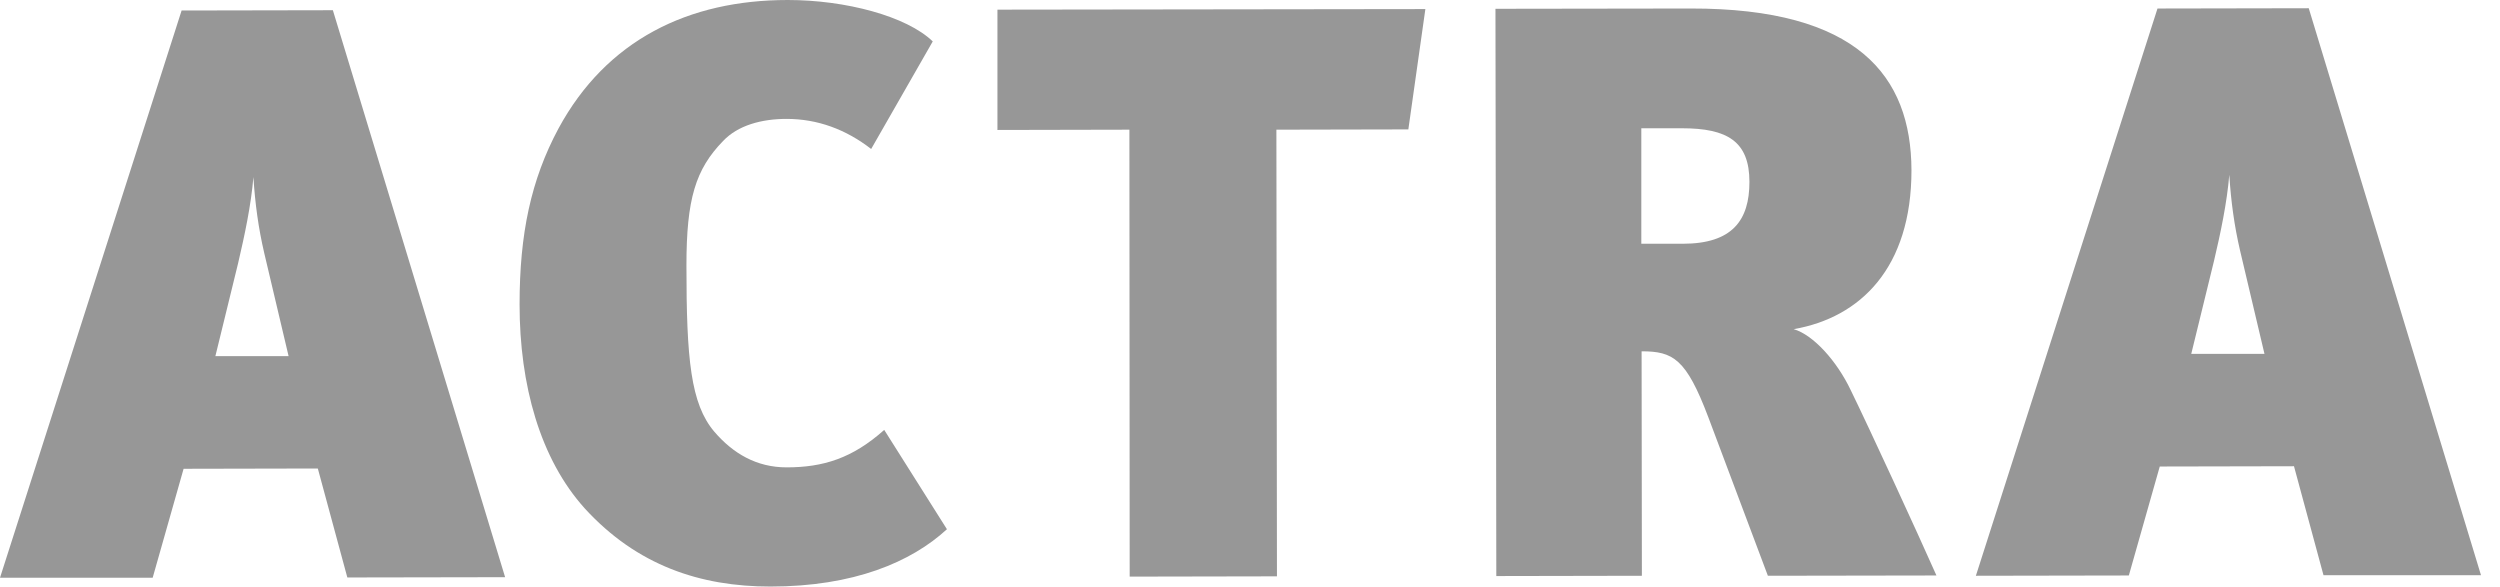 <?xml version="1.0" encoding="utf-8"?>
<!-- Generator: Adobe Illustrator 24.0.3, SVG Export Plug-In . SVG Version: 6.00 Build 0)  -->
<svg version="1.1" id="Layer_1" xmlns="http://www.w3.org/2000/svg" xmlns:xlink="http://www.w3.org/1999/xlink" x="0px" y="0px"
	 viewBox="0 0 881 207" style="enable-background:new 0 0 881 207;" xml:space="preserve">
<style type="text/css">
	.st0{fill:#979797;}
</style>
<g>
	<path class="st0" d="M122.4,203.5l-10.4-38.4l-47.3,0.1l-10.9,38.4L0,203.6L64,3.7l53.3-0.1l60.7,199.8L122.4,203.5z M93.1,89.1
		c-2-8.6-3.2-17.2-3.8-26.7c-0.8,9.8-3.1,20.6-5.4,30.4l-8,32.7l25.8,0L93.1,89.1z"/>
	<path class="st0" d="M271.5,206.7c-24.7,0-47-7.4-65.4-27.5c-15.8-17.5-23-43.6-23-71.9c0-24.9,4-43.9,13.7-62
		C213.7,14.1,242.6,0,277.6,0c20.4,0,41.9,5.7,51.1,14.6l-21.7,37.9c-8.9-6.9-18.9-10.6-29.8-10.6c-8.9,0-17.2,2.3-22.4,7.8
		c-9.7,10-12.9,20.4-12.9,43.9c0,33,1.5,48.7,9.8,58.5c6.6,7.7,14.9,12.6,25.5,12.6c12.9,0,23.2-3.2,34.4-13.2l22.1,35
		C321.1,198.1,300.8,206.7,271.5,206.7z"/>
	<path class="st0" d="M496.3,45.6l-46.5,0.1l0.2,157.4l-51.9,0.1L398,45.7l-46.5,0.1l0-42.4l150.8-0.2L496.3,45.6z"/>
	<path class="st0" d="M623,202.9L602,147c-7.8-20.6-12.4-23.2-23.5-23.2l0.1,79.1l-51.3,0.1L527,3.1l68.8-0.1
		c58.8-0.1,77.7,23.7,77.8,57c0,34.4-18,51.9-41.5,56c6.9,2,15.2,11.2,20.1,21.5c6.6,13.5,23.6,50.4,30.2,65.3L623,202.9z
		 M592.7,45.2l-14.3,0l0,40.7l14.6,0c17.5,0,23.5-8.3,23.5-21.8C616.5,49.8,608.7,45.2,592.7,45.2z"/>
	<path class="st0" d="M818.8,202.7l-10.4-38.4l-47.3,0.1l-10.9,38.4l-53.9,0.1l64-199.9l53.3-0.1l60.7,199.8L818.8,202.7z
		 M789.4,88.3c-2-8.6-3.2-17.2-3.8-26.7c-0.8,9.8-3.1,20.7-5.4,30.4l-8,32.7l25.8,0L789.4,88.3z"/>
</g>
</svg>
